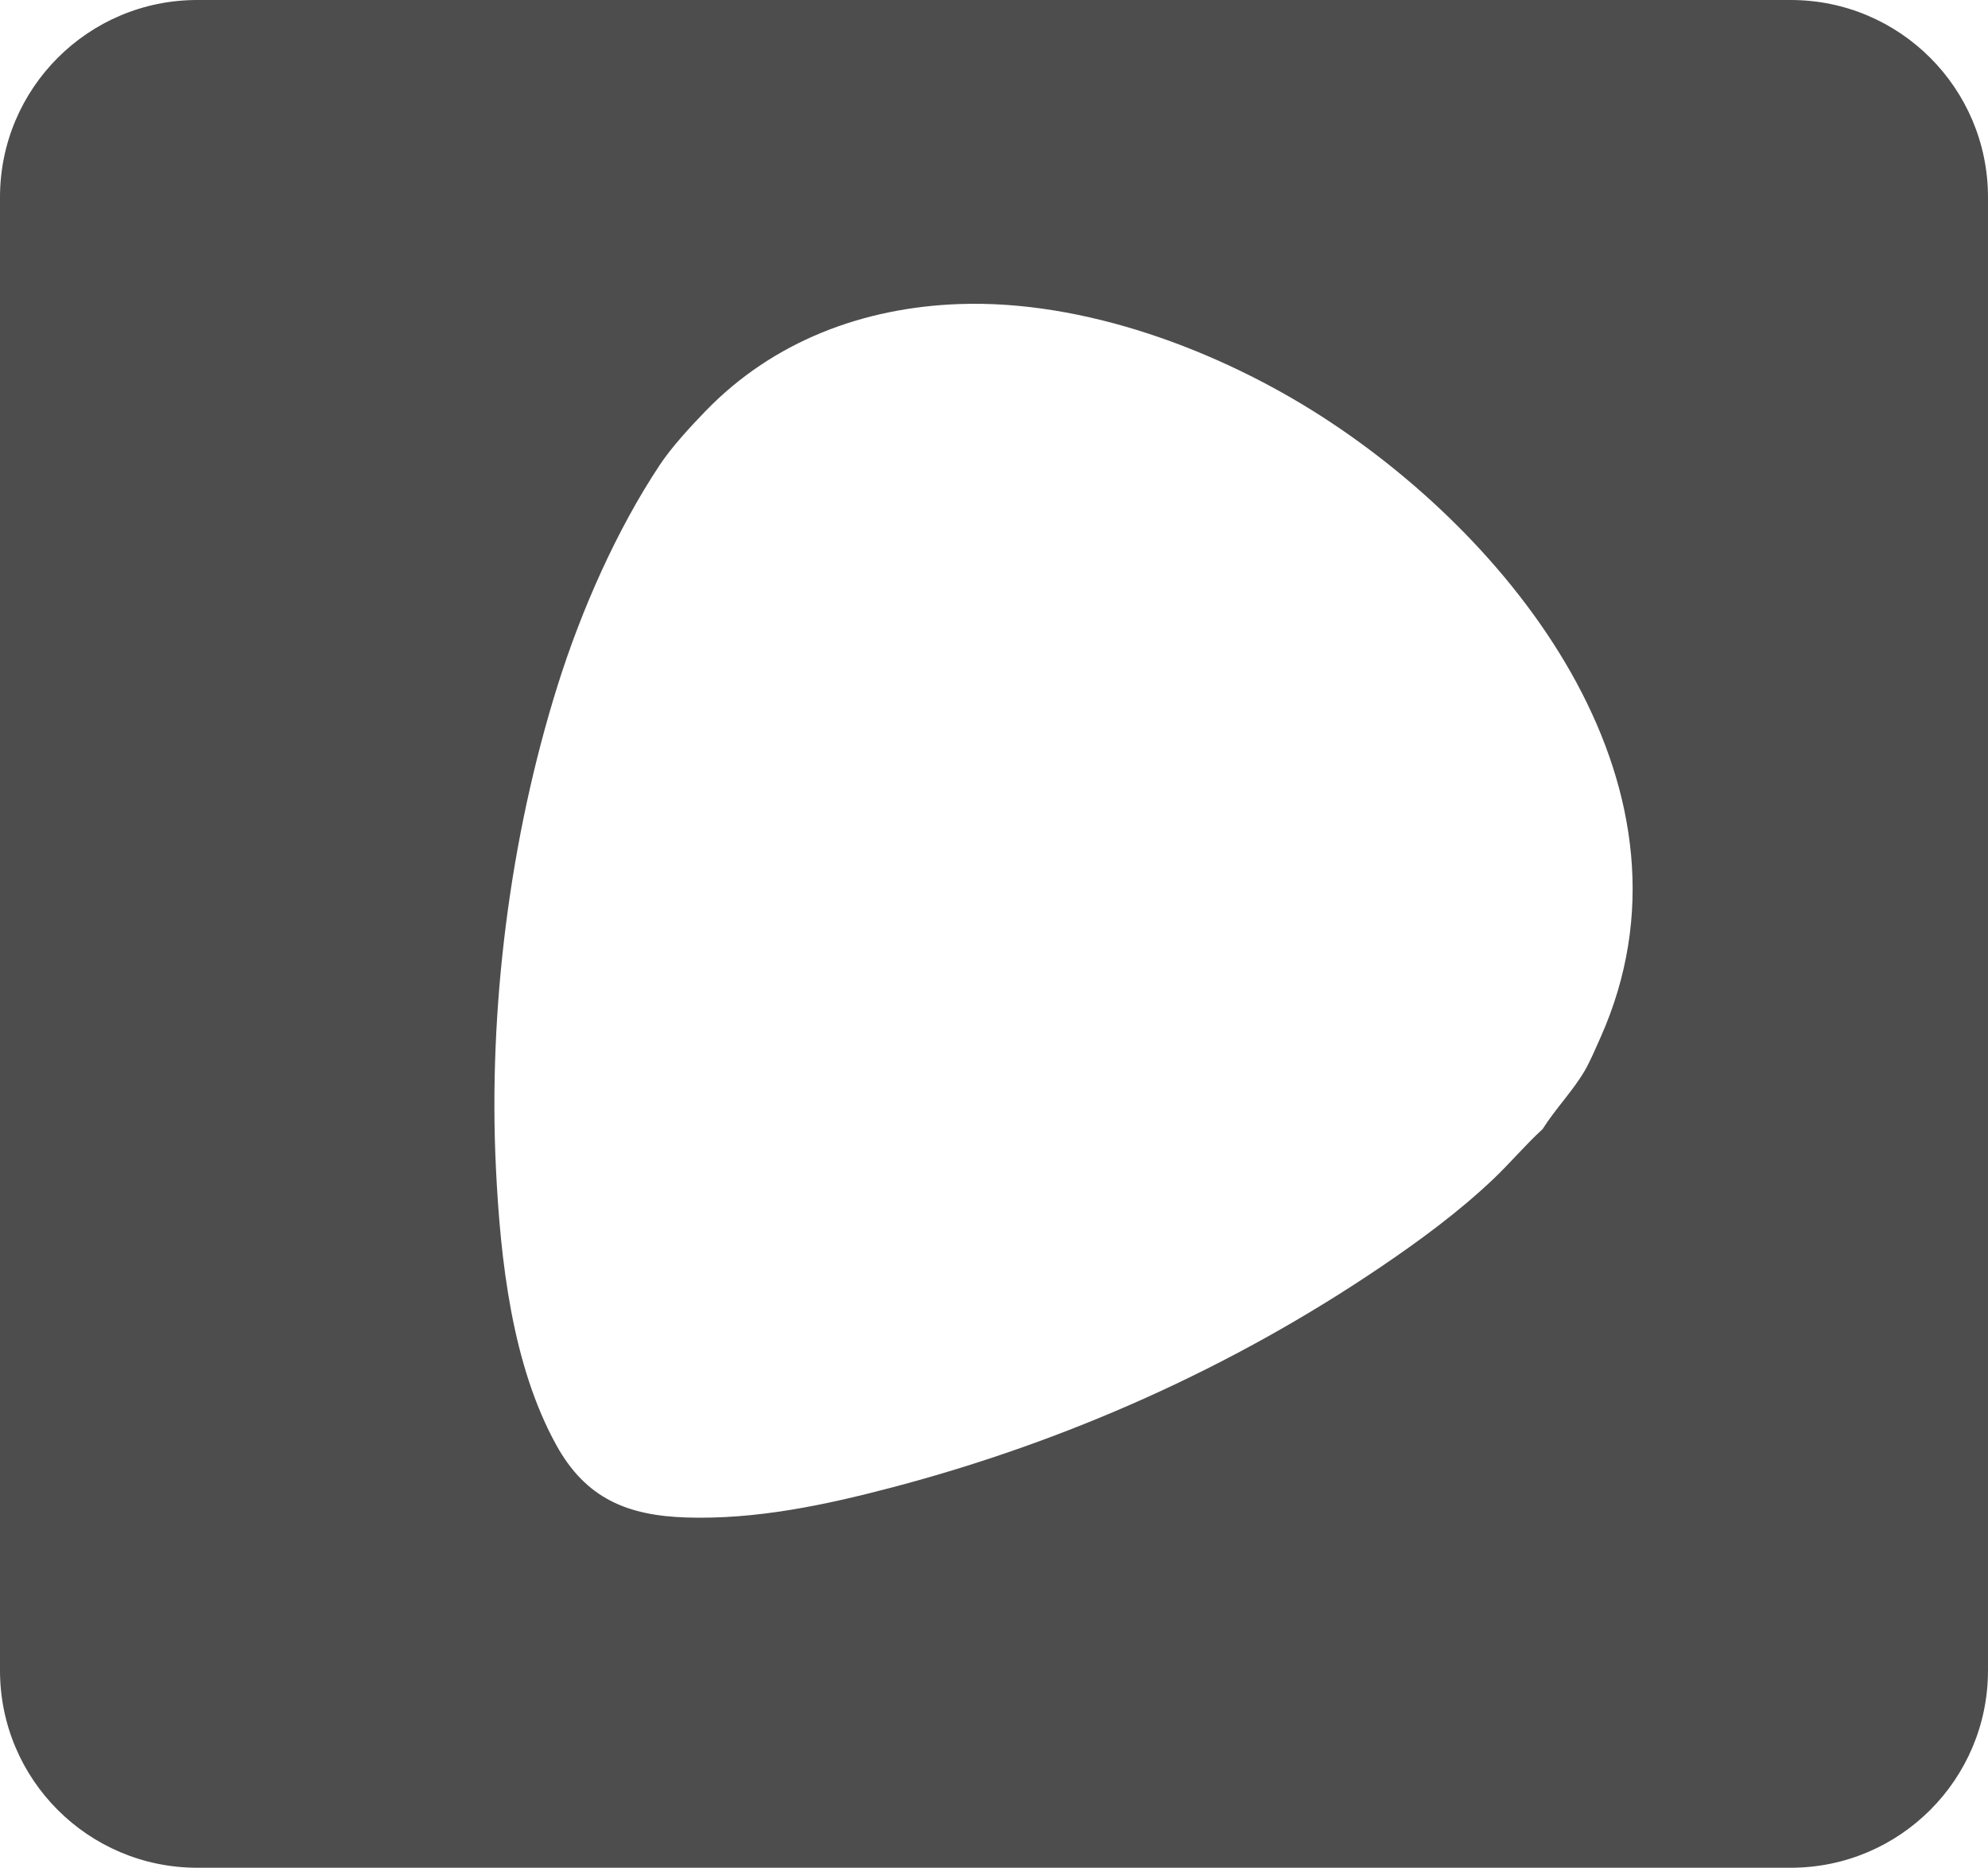 <?xml version="1.0" encoding="UTF-8"?>
<svg xmlns="http://www.w3.org/2000/svg" id="Ebene_1" data-name="Ebene 1" viewBox="0 0 1568.52 1473.59">
  <defs>
    <style>
      .cls-1 {
        fill: #4d4d4d;
      }
    </style>
  </defs>
  <path class="cls-1" d="M1412.9,0H155.61C69.67,0,0,69.67,0,155.61v1162.36c0,85.94,69.67,155.61,155.61,155.61h1257.29c85.94,0,155.61-69.67,155.61-155.61V155.61c0-85.94-69.67-155.61-155.61-155.61ZM1262.82,818.48c-3.63,8.14-8.18,18.92-12.58,26.45-9.08,15.55-23.46,30.42-33.12,45.89-13.73,12.53-25.7,26.93-39.25,39.76-27.15,25.7-57.59,48.1-88.51,69.03-117.49,79.54-248.24,137.8-385.67,173.96-52.77,13.88-107.1,25.41-162.13,23.67-46.63-1.48-79.35-15.08-102.51-56.91-35.15-63.49-44.21-146.34-47.73-217.98-6.19-126.03,10.95-261.58,48.79-382,18.48-58.83,46.44-122.42,80.63-173.79,9.39-14.1,24.19-30.13,36.11-42.42,53.23-54.91,124.13-81.62,200.25-84.26,98.22-3.41,204.3,36.3,285.79,88.73,156.5,100.7,306.31,296.3,219.92,489.89Z"></path>
</svg>
